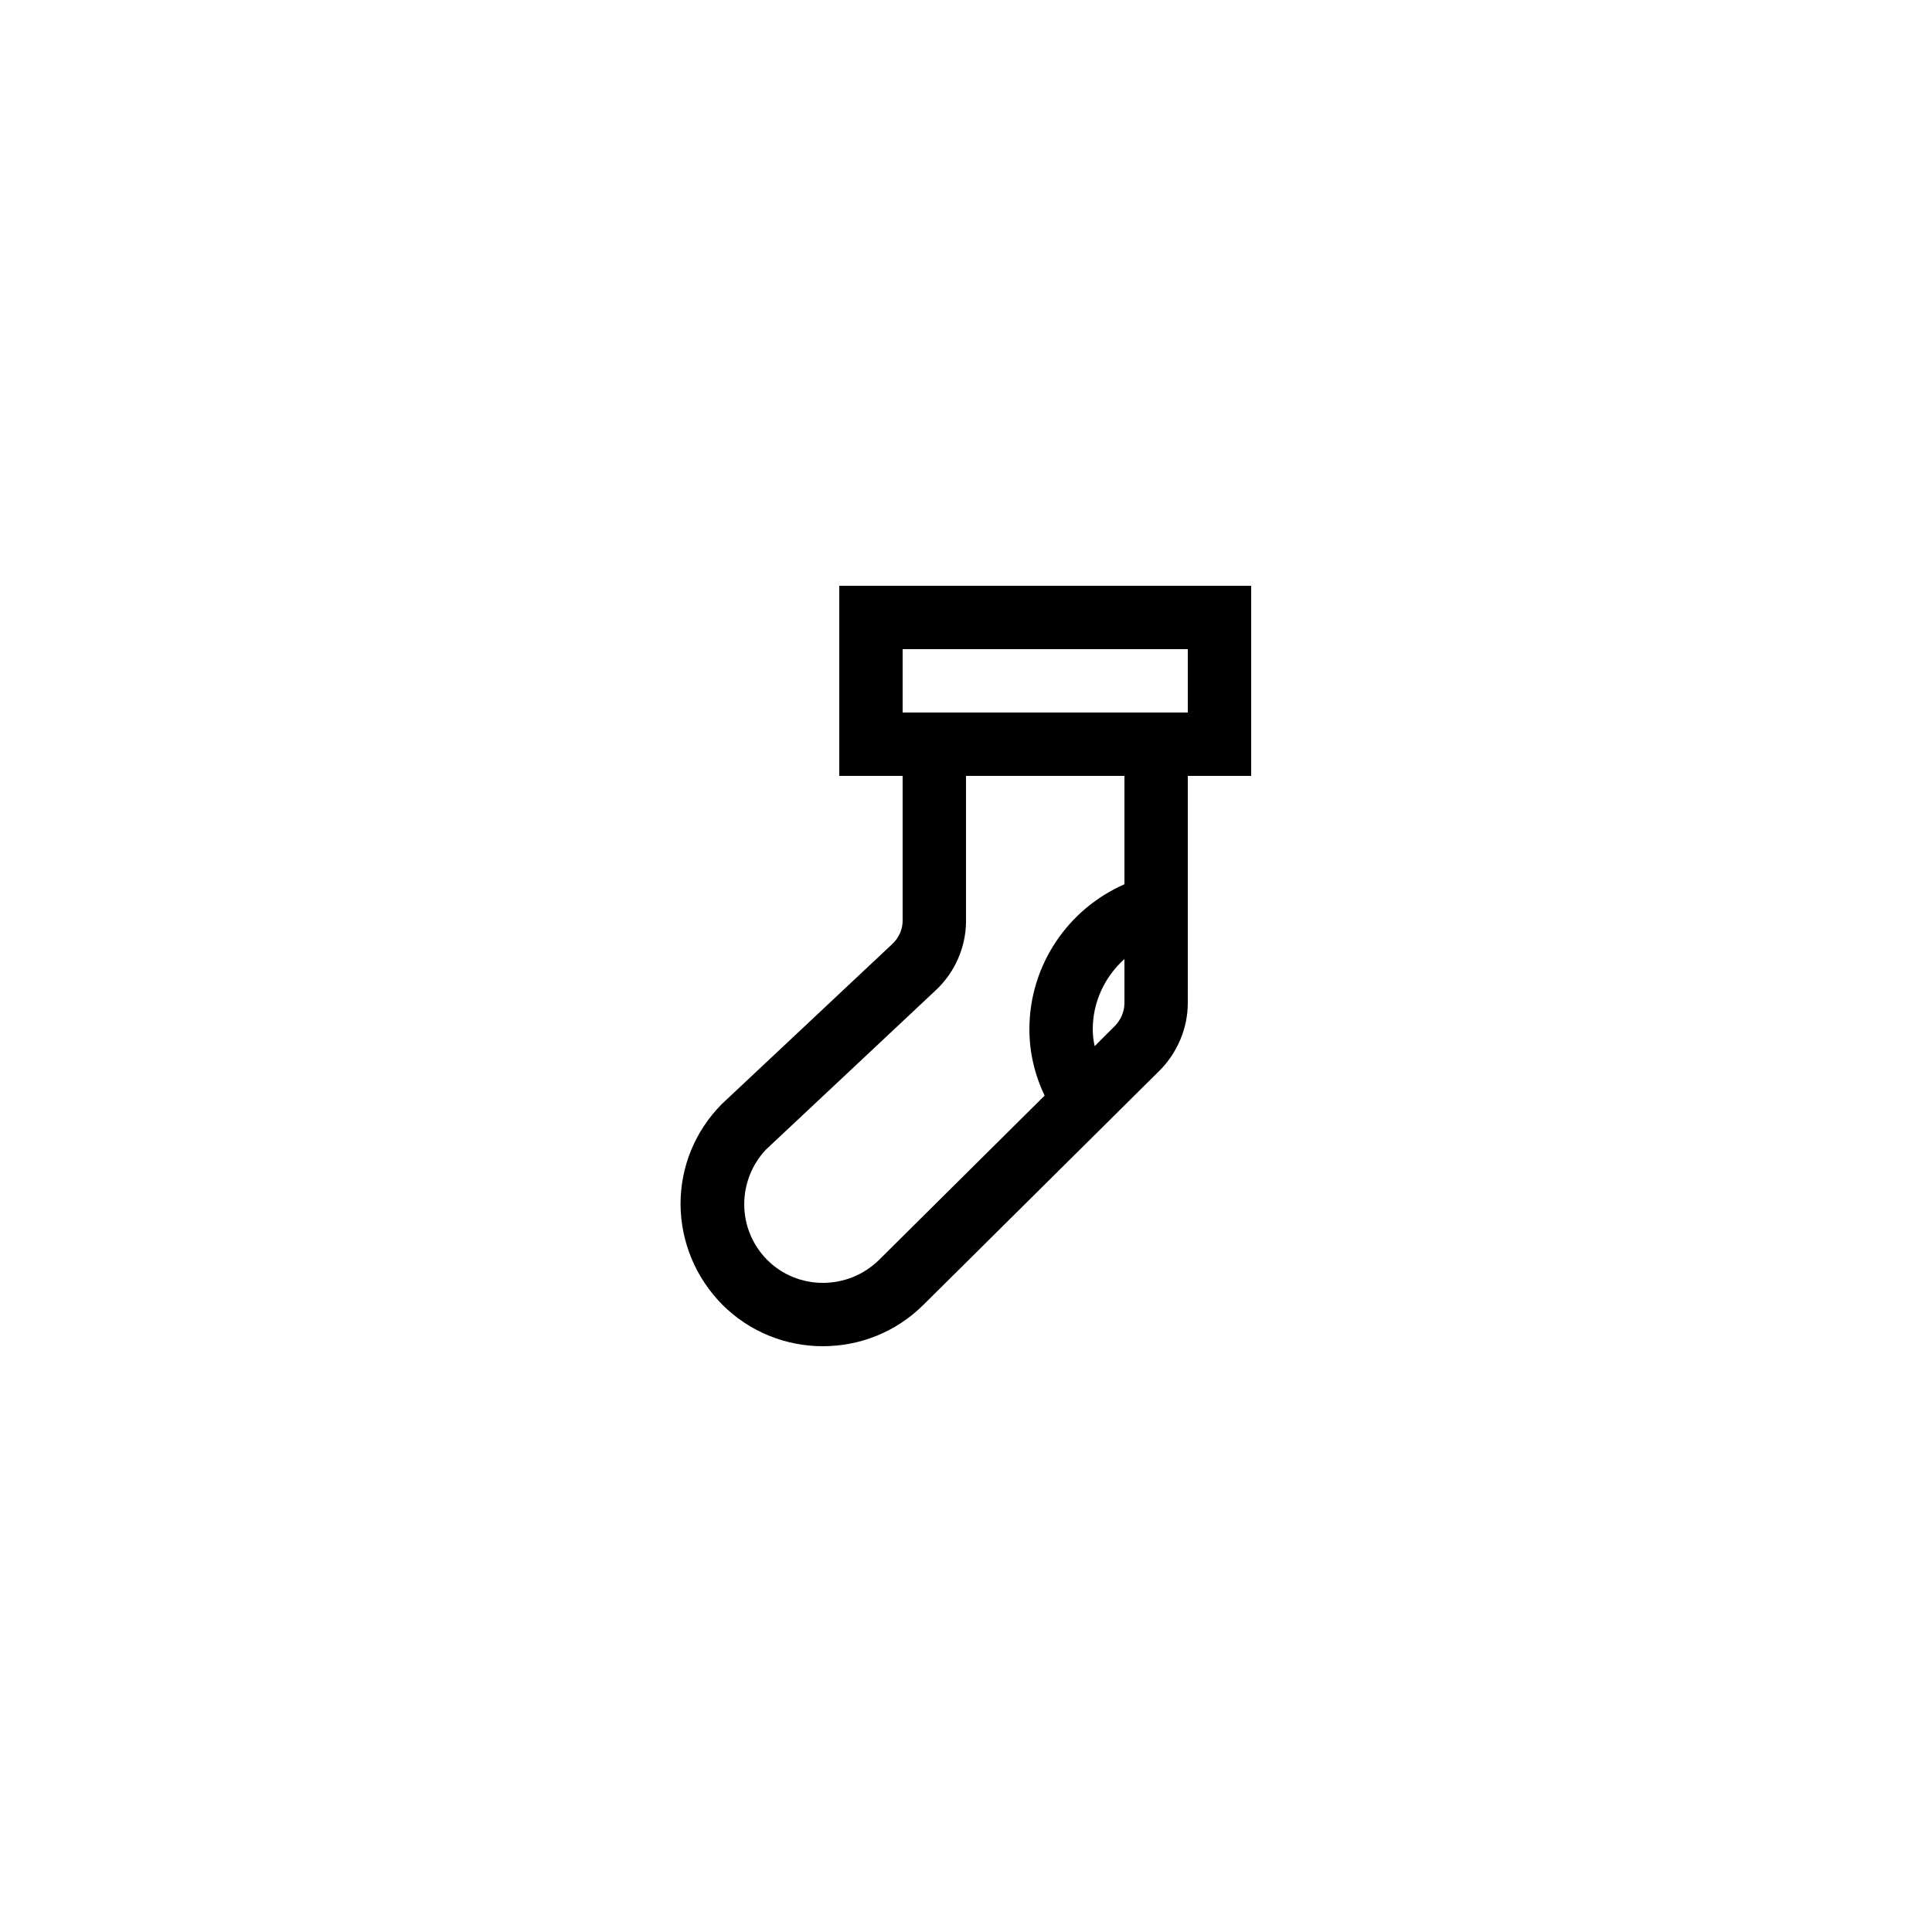 <?xml version="1.0" encoding="UTF-8"?>
<!-- Uploaded to: ICON Repo, www.svgrepo.com, Generator: ICON Repo Mixer Tools -->
<svg fill="#000000" width="800px" height="800px" version="1.1" viewBox="144 144 512 512" xmlns="http://www.w3.org/2000/svg">
 <path d="m335.43 489.76c7.305 7.305 16.961 11 26.617 11s19.23-3.609 26.617-10.914l62.641-62.137c4.703-4.703 7.473-11.25 7.473-17.887l0.004-18.223v-41.984h16.793v-50.383l-109.16 0.004v50.383h16.793v38.375c0 2.352-1.008 4.535-2.688 6.129l-45.258 42.488c-7.055 7.137-10.914 16.543-10.914 26.535 0.082 10.07 4.031 19.477 11.082 26.613zm106.56-79.938c0 2.184-0.922 4.367-2.434 5.961l-5.457 5.457c-0.34-1.512-0.508-2.938-0.508-4.449 0-7.391 3.273-14.023 8.398-18.641zm-58.781-93.793h75.57v16.793h-75.57zm-36.188 132.59 45.008-42.234c5.035-4.703 7.977-11.422 7.977-18.309v-38.457h41.984v28.719c-14.777 6.465-25.191 21.242-25.191 38.457 0 6.129 1.426 12.09 4.031 17.551l-43.914 43.578c-8.23 8.062-21.496 8.062-29.559 0-3.949-3.949-6.129-9.238-6.129-14.777 0-5.543 2.18-10.75 5.793-14.527z"/>
</svg>